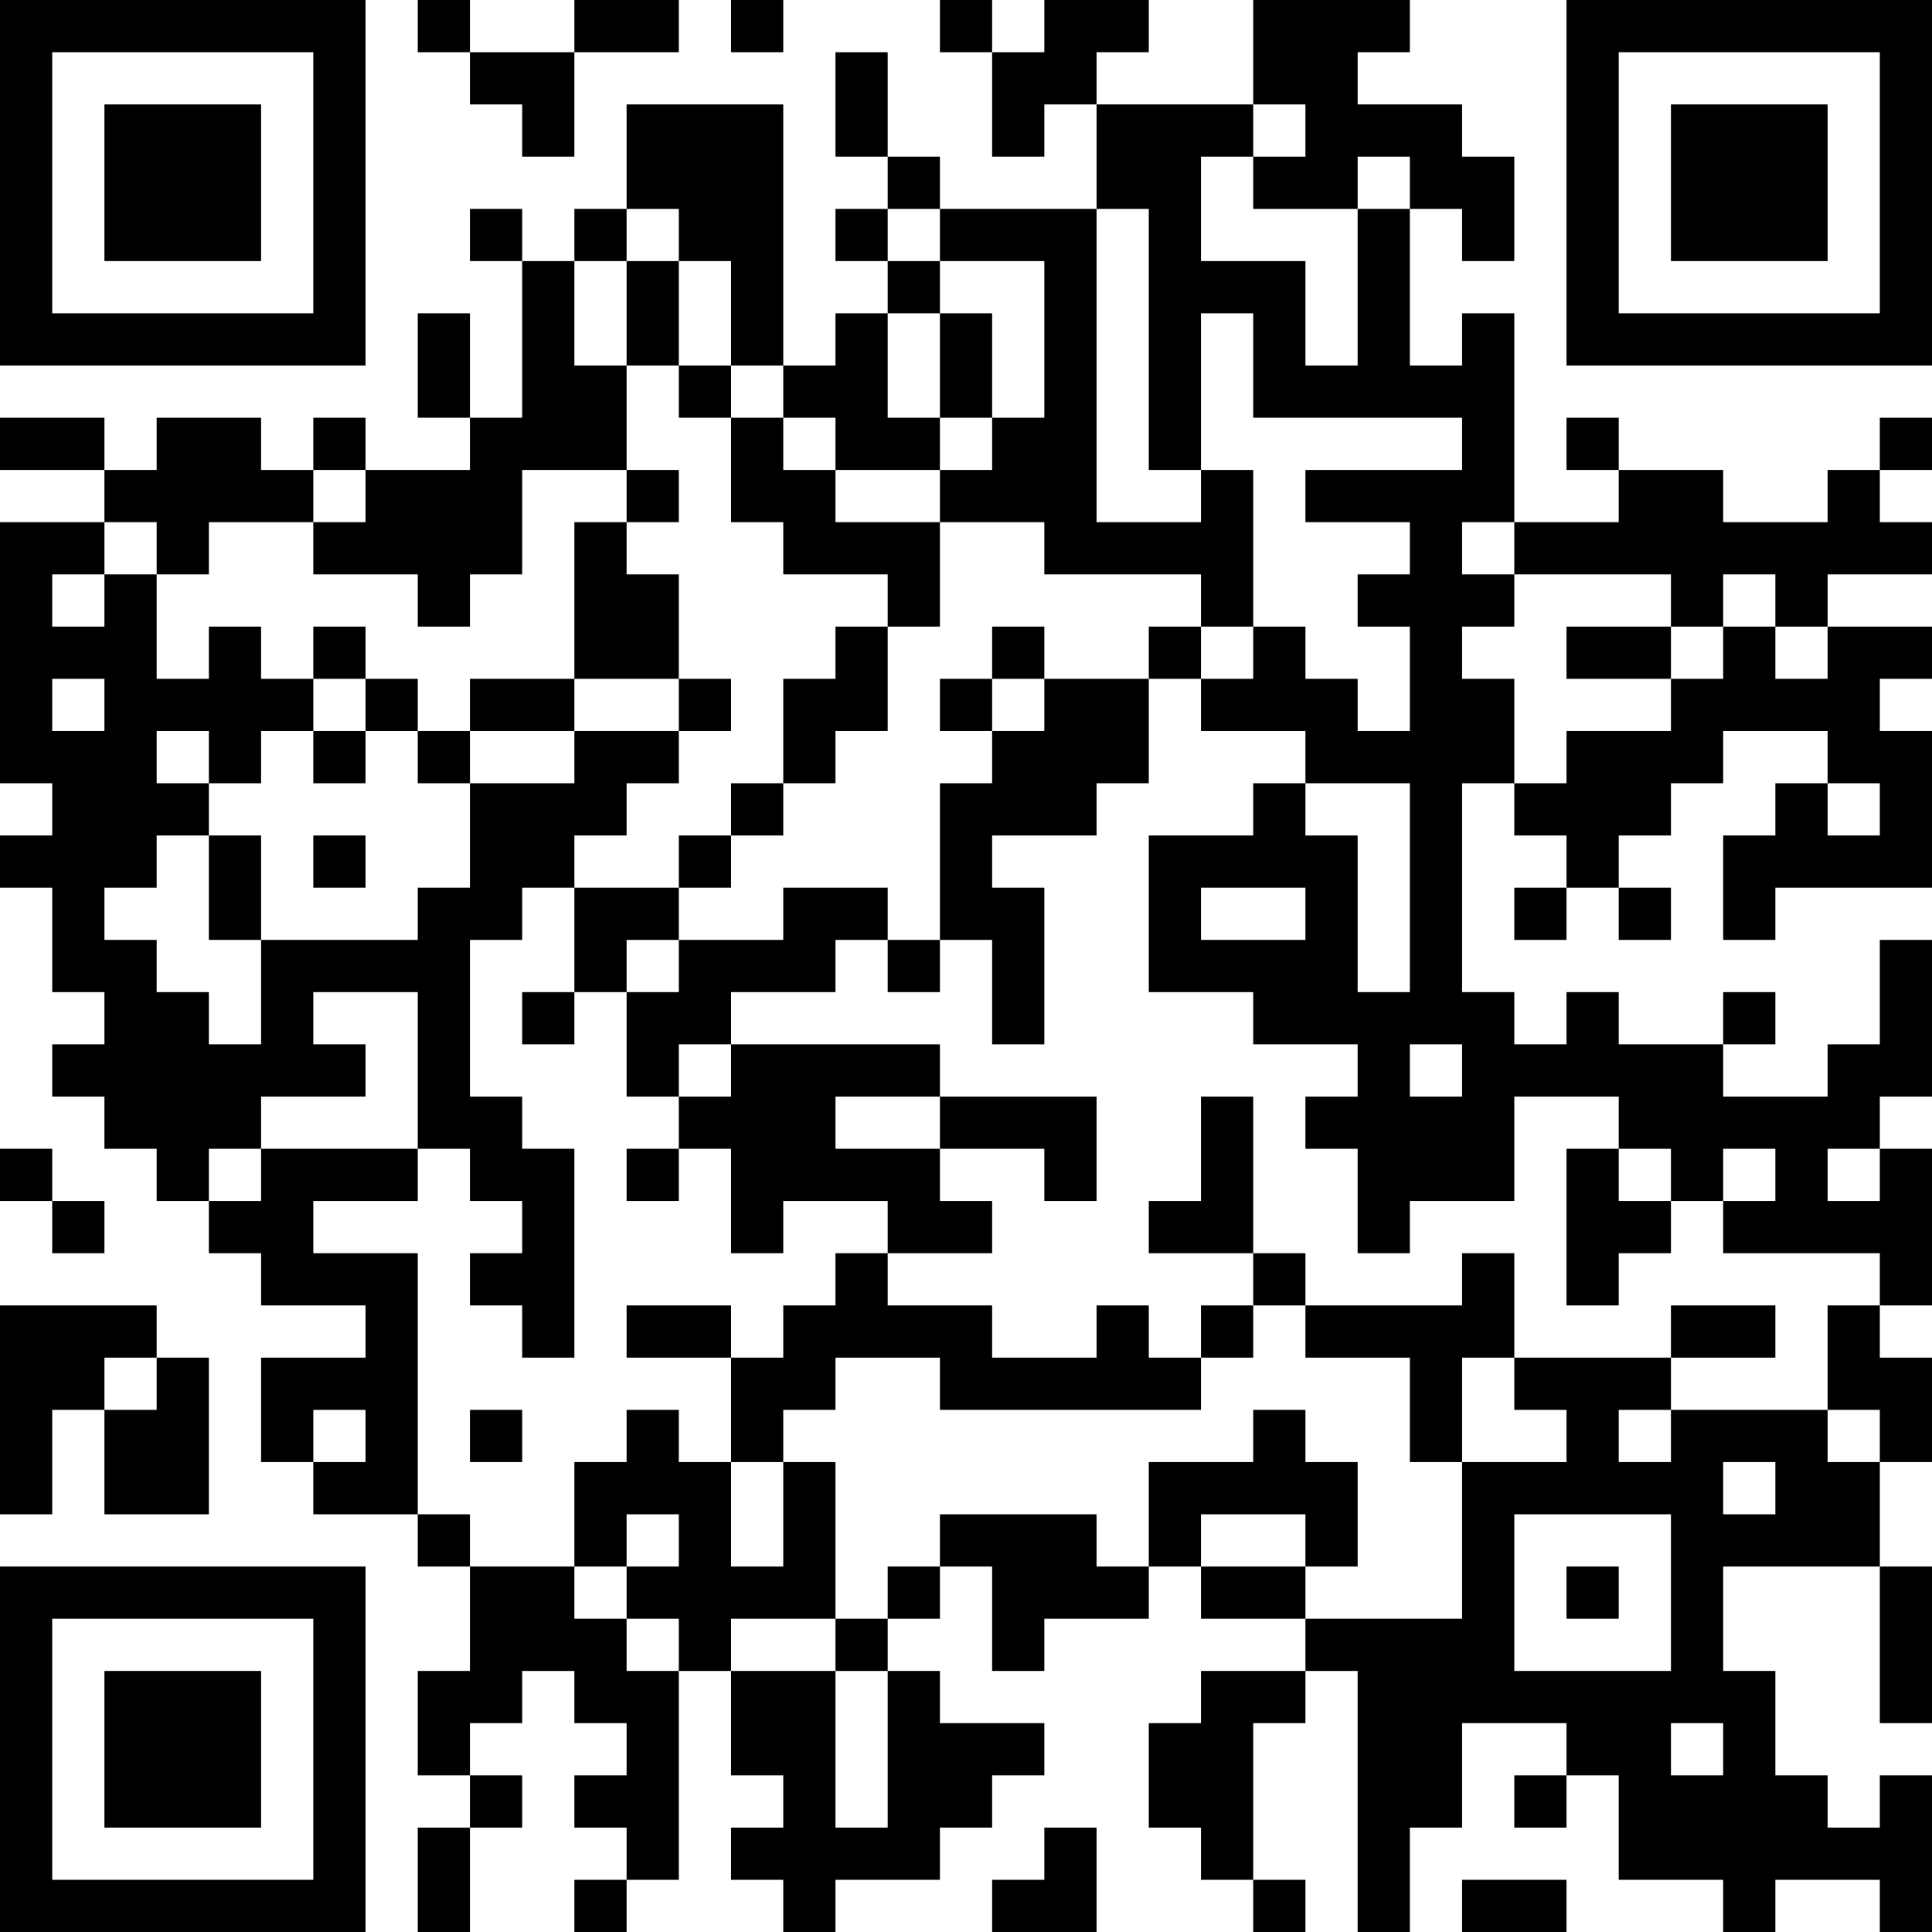 <?xml version="1.0" encoding="UTF-8"?>
<svg xmlns="http://www.w3.org/2000/svg" version="1.1" width="400" height="400" viewBox="0 0 400 400"><rect x="0" y="0" width="400" height="400" fill="#ffffff"/><g transform="scale(10.811)"><g transform="translate(0,0)"><path fill-rule="evenodd" d="M8 0L8 1L9 1L9 2L10 2L10 3L11 3L11 1L13 1L13 0L11 0L11 1L9 1L9 0ZM14 0L14 1L15 1L15 0ZM18 0L18 1L19 1L19 3L20 3L20 2L21 2L21 4L18 4L18 3L17 3L17 1L16 1L16 3L17 3L17 4L16 4L16 5L17 5L17 6L16 6L16 7L15 7L15 2L12 2L12 4L11 4L11 5L10 5L10 4L9 4L9 5L10 5L10 8L9 8L9 6L8 6L8 8L9 8L9 9L7 9L7 8L6 8L6 9L5 9L5 8L3 8L3 9L2 9L2 8L0 8L0 9L2 9L2 10L0 10L0 15L1 15L1 16L0 16L0 17L1 17L1 19L2 19L2 20L1 20L1 21L2 21L2 22L3 22L3 23L4 23L4 24L5 24L5 25L7 25L7 26L5 26L5 28L6 28L6 29L8 29L8 30L9 30L9 32L8 32L8 34L9 34L9 35L8 35L8 37L9 37L9 35L10 35L10 34L9 34L9 33L10 33L10 32L11 32L11 33L12 33L12 34L11 34L11 35L12 35L12 36L11 36L11 37L12 37L12 36L13 36L13 32L14 32L14 34L15 34L15 35L14 35L14 36L15 36L15 37L16 37L16 36L18 36L18 35L19 35L19 34L20 34L20 33L18 33L18 32L17 32L17 31L18 31L18 30L19 30L19 32L20 32L20 31L22 31L22 30L23 30L23 31L25 31L25 32L23 32L23 33L22 33L22 35L23 35L23 36L24 36L24 37L25 37L25 36L24 36L24 33L25 33L25 32L26 32L26 37L27 37L27 35L28 35L28 33L30 33L30 34L29 34L29 35L30 35L30 34L31 34L31 36L33 36L33 37L34 37L34 36L36 36L36 37L37 37L37 34L36 34L36 35L35 35L35 34L34 34L34 32L33 32L33 30L36 30L36 33L37 33L37 30L36 30L36 28L37 28L37 26L36 26L36 25L37 25L37 22L36 22L36 21L37 21L37 18L36 18L36 20L35 20L35 21L33 21L33 20L34 20L34 19L33 19L33 20L31 20L31 19L30 19L30 20L29 20L29 19L28 19L28 15L29 15L29 16L30 16L30 17L29 17L29 18L30 18L30 17L31 17L31 18L32 18L32 17L31 17L31 16L32 16L32 15L33 15L33 14L35 14L35 15L34 15L34 16L33 16L33 18L34 18L34 17L37 17L37 14L36 14L36 13L37 13L37 12L35 12L35 11L37 11L37 10L36 10L36 9L37 9L37 8L36 8L36 9L35 9L35 10L33 10L33 9L31 9L31 8L30 8L30 9L31 9L31 10L29 10L29 6L28 6L28 7L27 7L27 4L28 4L28 5L29 5L29 3L28 3L28 2L26 2L26 1L27 1L27 0L24 0L24 2L21 2L21 1L22 1L22 0L20 0L20 1L19 1L19 0ZM24 2L24 3L23 3L23 5L25 5L25 7L26 7L26 4L27 4L27 3L26 3L26 4L24 4L24 3L25 3L25 2ZM12 4L12 5L11 5L11 7L12 7L12 9L10 9L10 11L9 11L9 12L8 12L8 11L6 11L6 10L7 10L7 9L6 9L6 10L4 10L4 11L3 11L3 10L2 10L2 11L1 11L1 12L2 12L2 11L3 11L3 13L4 13L4 12L5 12L5 13L6 13L6 14L5 14L5 15L4 15L4 14L3 14L3 15L4 15L4 16L3 16L3 17L2 17L2 18L3 18L3 19L4 19L4 20L5 20L5 18L8 18L8 17L9 17L9 15L11 15L11 14L13 14L13 15L12 15L12 16L11 16L11 17L10 17L10 18L9 18L9 21L10 21L10 22L11 22L11 26L10 26L10 25L9 25L9 24L10 24L10 23L9 23L9 22L8 22L8 19L6 19L6 20L7 20L7 21L5 21L5 22L4 22L4 23L5 23L5 22L8 22L8 23L6 23L6 24L8 24L8 29L9 29L9 30L11 30L11 31L12 31L12 32L13 32L13 31L12 31L12 30L13 30L13 29L12 29L12 30L11 30L11 28L12 28L12 27L13 27L13 28L14 28L14 30L15 30L15 28L16 28L16 31L14 31L14 32L16 32L16 35L17 35L17 32L16 32L16 31L17 31L17 30L18 30L18 29L21 29L21 30L22 30L22 28L24 28L24 27L25 27L25 28L26 28L26 30L25 30L25 29L23 29L23 30L25 30L25 31L28 31L28 28L30 28L30 27L29 27L29 26L32 26L32 27L31 27L31 28L32 28L32 27L35 27L35 28L36 28L36 27L35 27L35 25L36 25L36 24L33 24L33 23L34 23L34 22L33 22L33 23L32 23L32 22L31 22L31 21L29 21L29 23L27 23L27 24L26 24L26 22L25 22L25 21L26 21L26 20L24 20L24 19L22 19L22 16L24 16L24 15L25 15L25 16L26 16L26 19L27 19L27 15L25 15L25 14L23 14L23 13L24 13L24 12L25 12L25 13L26 13L26 14L27 14L27 12L26 12L26 11L27 11L27 10L25 10L25 9L28 9L28 8L24 8L24 6L23 6L23 9L22 9L22 4L21 4L21 10L23 10L23 9L24 9L24 12L23 12L23 11L20 11L20 10L18 10L18 9L19 9L19 8L20 8L20 5L18 5L18 4L17 4L17 5L18 5L18 6L17 6L17 8L18 8L18 9L16 9L16 8L15 8L15 7L14 7L14 5L13 5L13 4ZM12 5L12 7L13 7L13 8L14 8L14 10L15 10L15 11L17 11L17 12L16 12L16 13L15 13L15 15L14 15L14 16L13 16L13 17L11 17L11 19L10 19L10 20L11 20L11 19L12 19L12 21L13 21L13 22L12 22L12 23L13 23L13 22L14 22L14 24L15 24L15 23L17 23L17 24L16 24L16 25L15 25L15 26L14 26L14 25L12 25L12 26L14 26L14 28L15 28L15 27L16 27L16 26L18 26L18 27L23 27L23 26L24 26L24 25L25 25L25 26L27 26L27 28L28 28L28 26L29 26L29 24L28 24L28 25L25 25L25 24L24 24L24 21L23 21L23 23L22 23L22 24L24 24L24 25L23 25L23 26L22 26L22 25L21 25L21 26L19 26L19 25L17 25L17 24L19 24L19 23L18 23L18 22L20 22L20 23L21 23L21 21L18 21L18 20L14 20L14 19L16 19L16 18L17 18L17 19L18 19L18 18L19 18L19 20L20 20L20 17L19 17L19 16L21 16L21 15L22 15L22 13L23 13L23 12L22 12L22 13L20 13L20 12L19 12L19 13L18 13L18 14L19 14L19 15L18 15L18 18L17 18L17 17L15 17L15 18L13 18L13 17L14 17L14 16L15 16L15 15L16 15L16 14L17 14L17 12L18 12L18 10L16 10L16 9L15 9L15 8L14 8L14 7L13 7L13 5ZM18 6L18 8L19 8L19 6ZM12 9L12 10L11 10L11 13L9 13L9 14L8 14L8 13L7 13L7 12L6 12L6 13L7 13L7 14L6 14L6 15L7 15L7 14L8 14L8 15L9 15L9 14L11 14L11 13L13 13L13 14L14 14L14 13L13 13L13 11L12 11L12 10L13 10L13 9ZM28 10L28 11L29 11L29 12L28 12L28 13L29 13L29 15L30 15L30 14L32 14L32 13L33 13L33 12L34 12L34 13L35 13L35 12L34 12L34 11L33 11L33 12L32 12L32 11L29 11L29 10ZM30 12L30 13L32 13L32 12ZM1 13L1 14L2 14L2 13ZM19 13L19 14L20 14L20 13ZM35 15L35 16L36 16L36 15ZM4 16L4 18L5 18L5 16ZM6 16L6 17L7 17L7 16ZM23 17L23 18L25 18L25 17ZM12 18L12 19L13 19L13 18ZM13 20L13 21L14 21L14 20ZM27 20L27 21L28 21L28 20ZM16 21L16 22L18 22L18 21ZM0 22L0 23L1 23L1 24L2 24L2 23L1 23L1 22ZM30 22L30 25L31 25L31 24L32 24L32 23L31 23L31 22ZM35 22L35 23L36 23L36 22ZM0 25L0 29L1 29L1 27L2 27L2 29L4 29L4 26L3 26L3 25ZM32 25L32 26L34 26L34 25ZM2 26L2 27L3 27L3 26ZM6 27L6 28L7 28L7 27ZM9 27L9 28L10 28L10 27ZM33 28L33 29L34 29L34 28ZM29 29L29 32L32 32L32 29ZM30 30L30 31L31 31L31 30ZM32 33L32 34L33 34L33 33ZM20 35L20 36L19 36L19 37L21 37L21 35ZM28 36L28 37L30 37L30 36ZM0 0L0 7L7 7L7 0ZM1 1L1 6L6 6L6 1ZM2 2L2 5L5 5L5 2ZM30 0L30 7L37 7L37 0ZM31 1L31 6L36 6L36 1ZM32 2L32 5L35 5L35 2ZM0 30L0 37L7 37L7 30ZM1 31L1 36L6 36L6 31ZM2 32L2 35L5 35L5 32Z" fill="#000000"/></g></g></svg>
